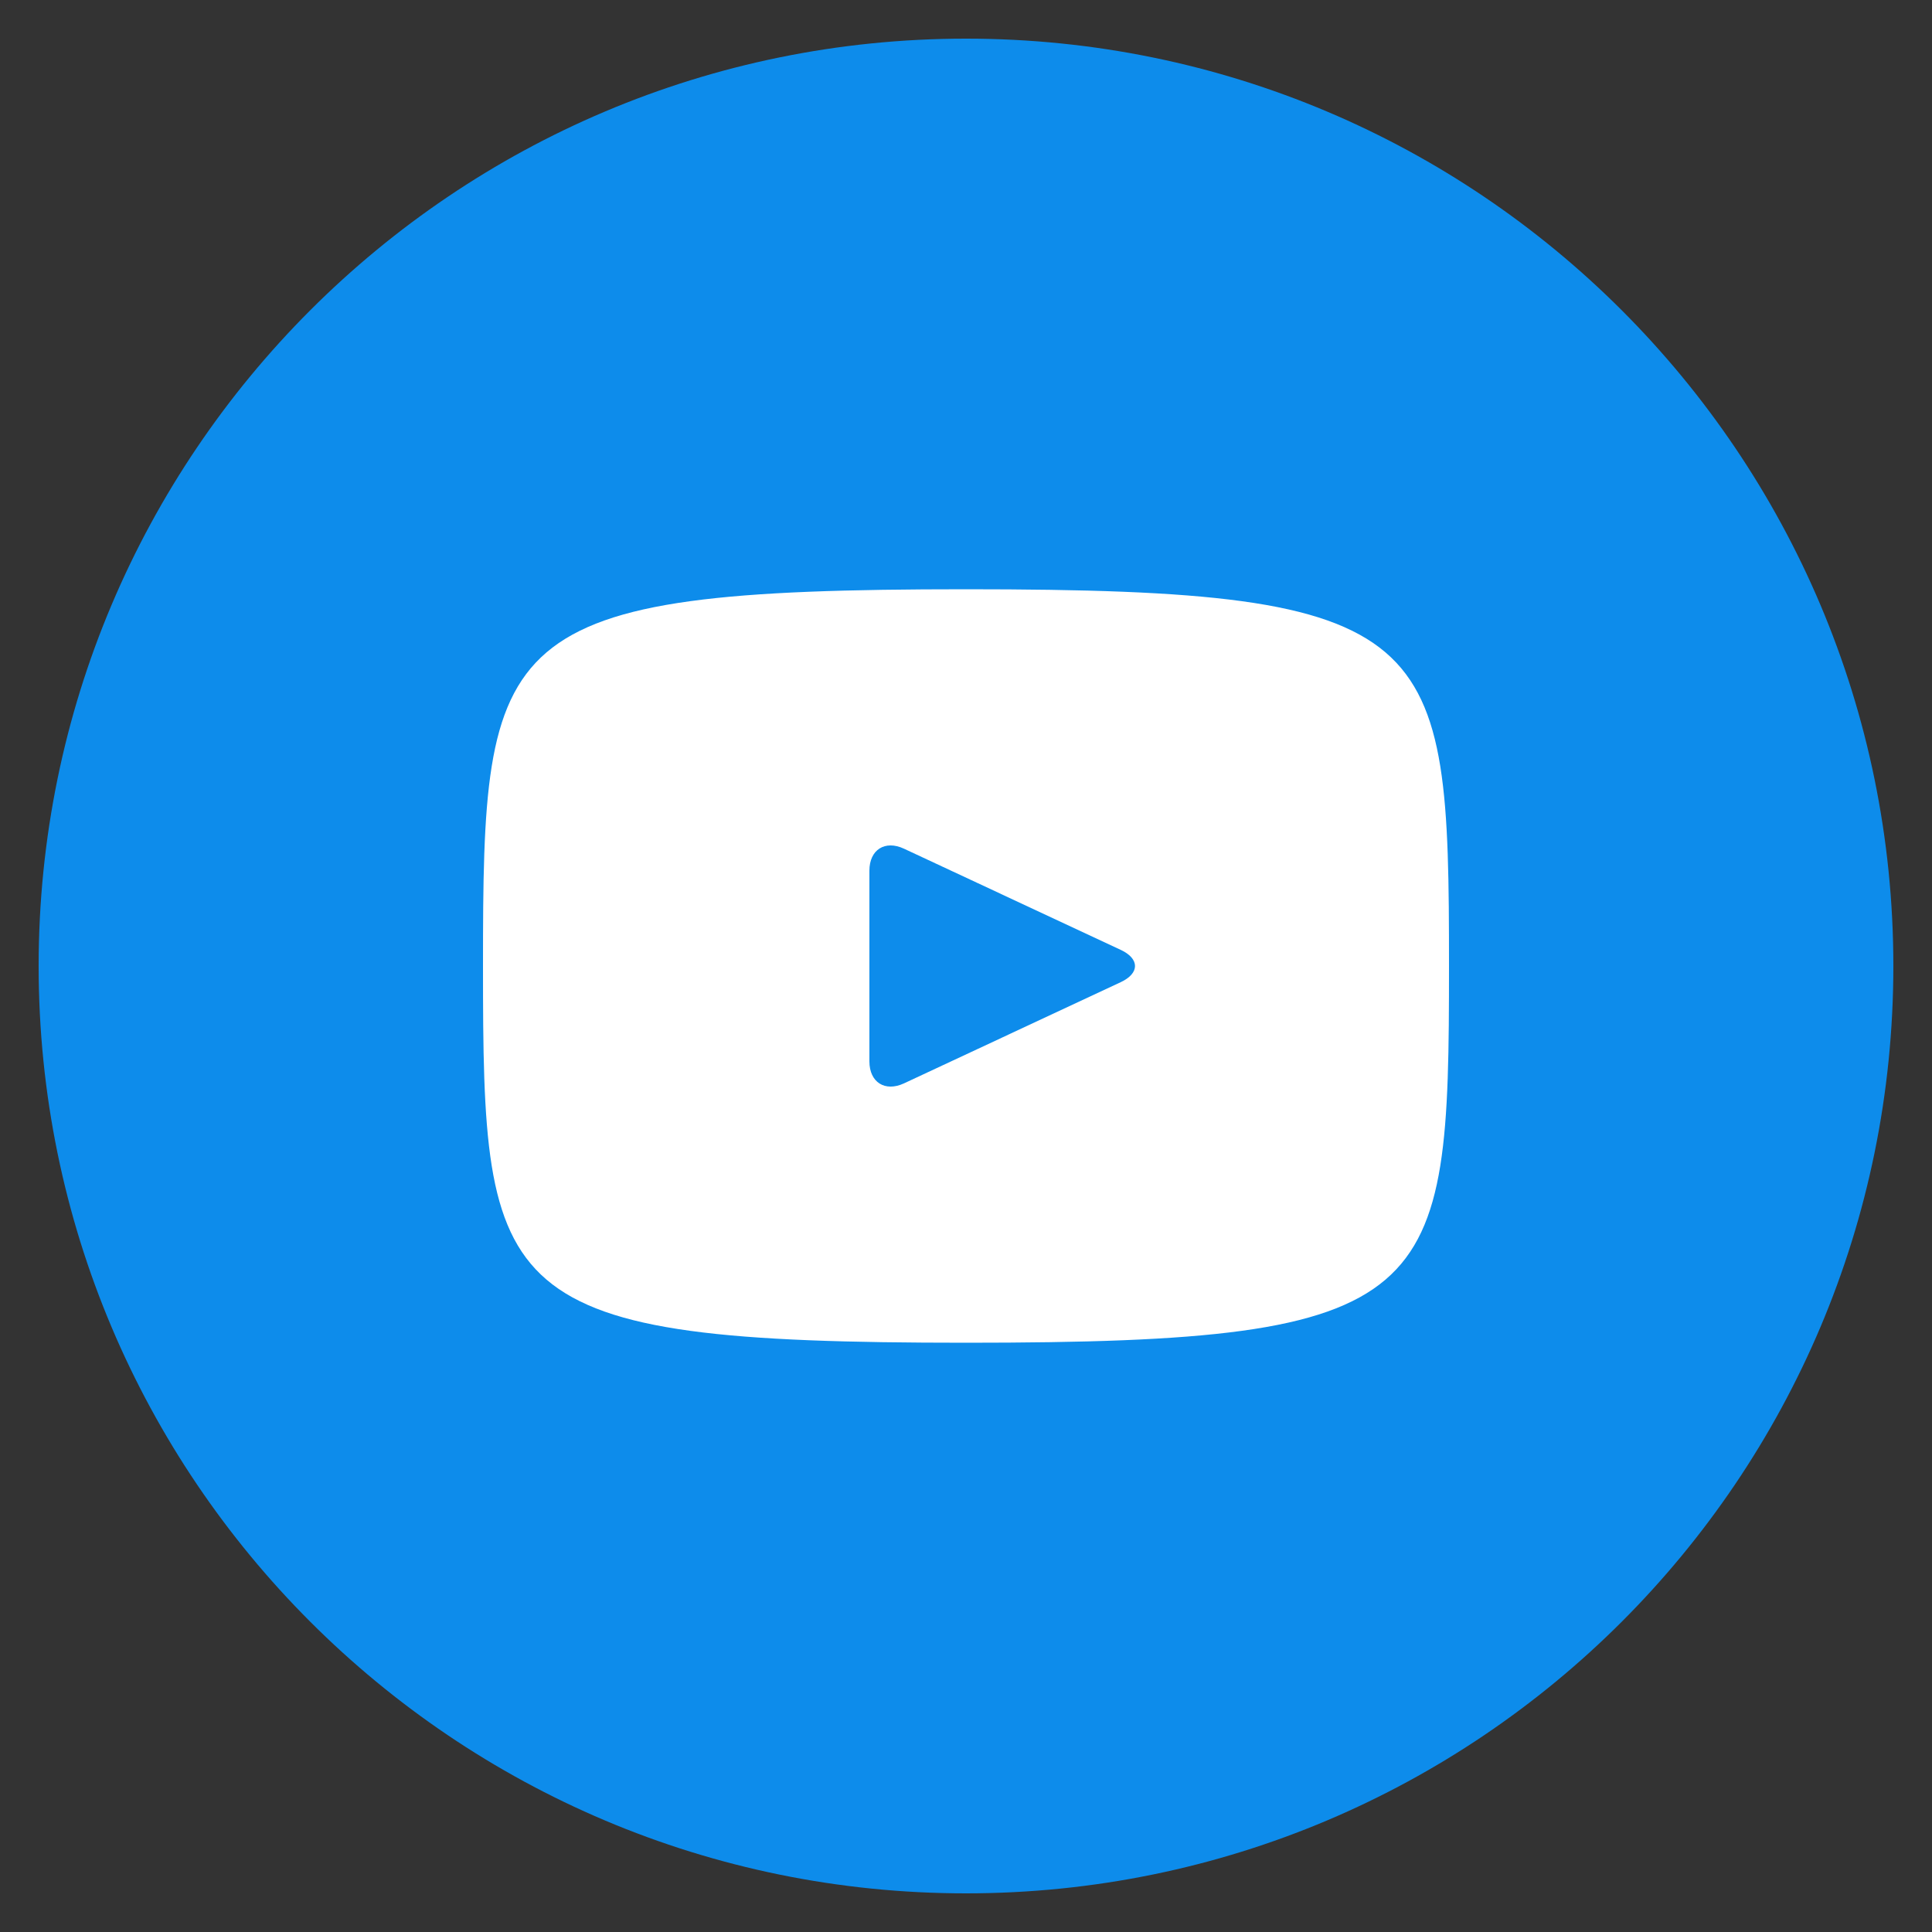 <?xml version="1.0" encoding="UTF-8"?> <svg xmlns="http://www.w3.org/2000/svg" width="30" height="30" viewBox="0 0 30 30" fill="none"><rect x="0" y="0" width="30" height="30" fill="#333333" stroke="none"/> <circle cx="15" cy="15" r="10" fill="white"></circle> <path d="M17.404 14.75L14.036 13.178C13.742 13.041 13.5 13.194 13.5 13.52V16.481C13.5 16.806 13.742 16.959 14.036 16.823L17.403 15.251C17.698 15.113 17.698 14.888 17.404 14.75ZM15 0.6C7.047 0.6 0.6 7.047 0.6 15C0.6 22.953 7.047 29.4 15 29.4C22.953 29.4 29.4 22.953 29.4 15C29.4 7.047 22.953 0.6 15 0.6ZM15 20.85C7.629 20.85 7.5 20.186 7.5 15C7.5 9.815 7.629 9.15 15 9.15C22.371 9.15 22.5 9.815 22.5 15C22.5 20.186 22.371 20.85 15 20.85Z" fill="#0D8CEB"></path> </svg> 